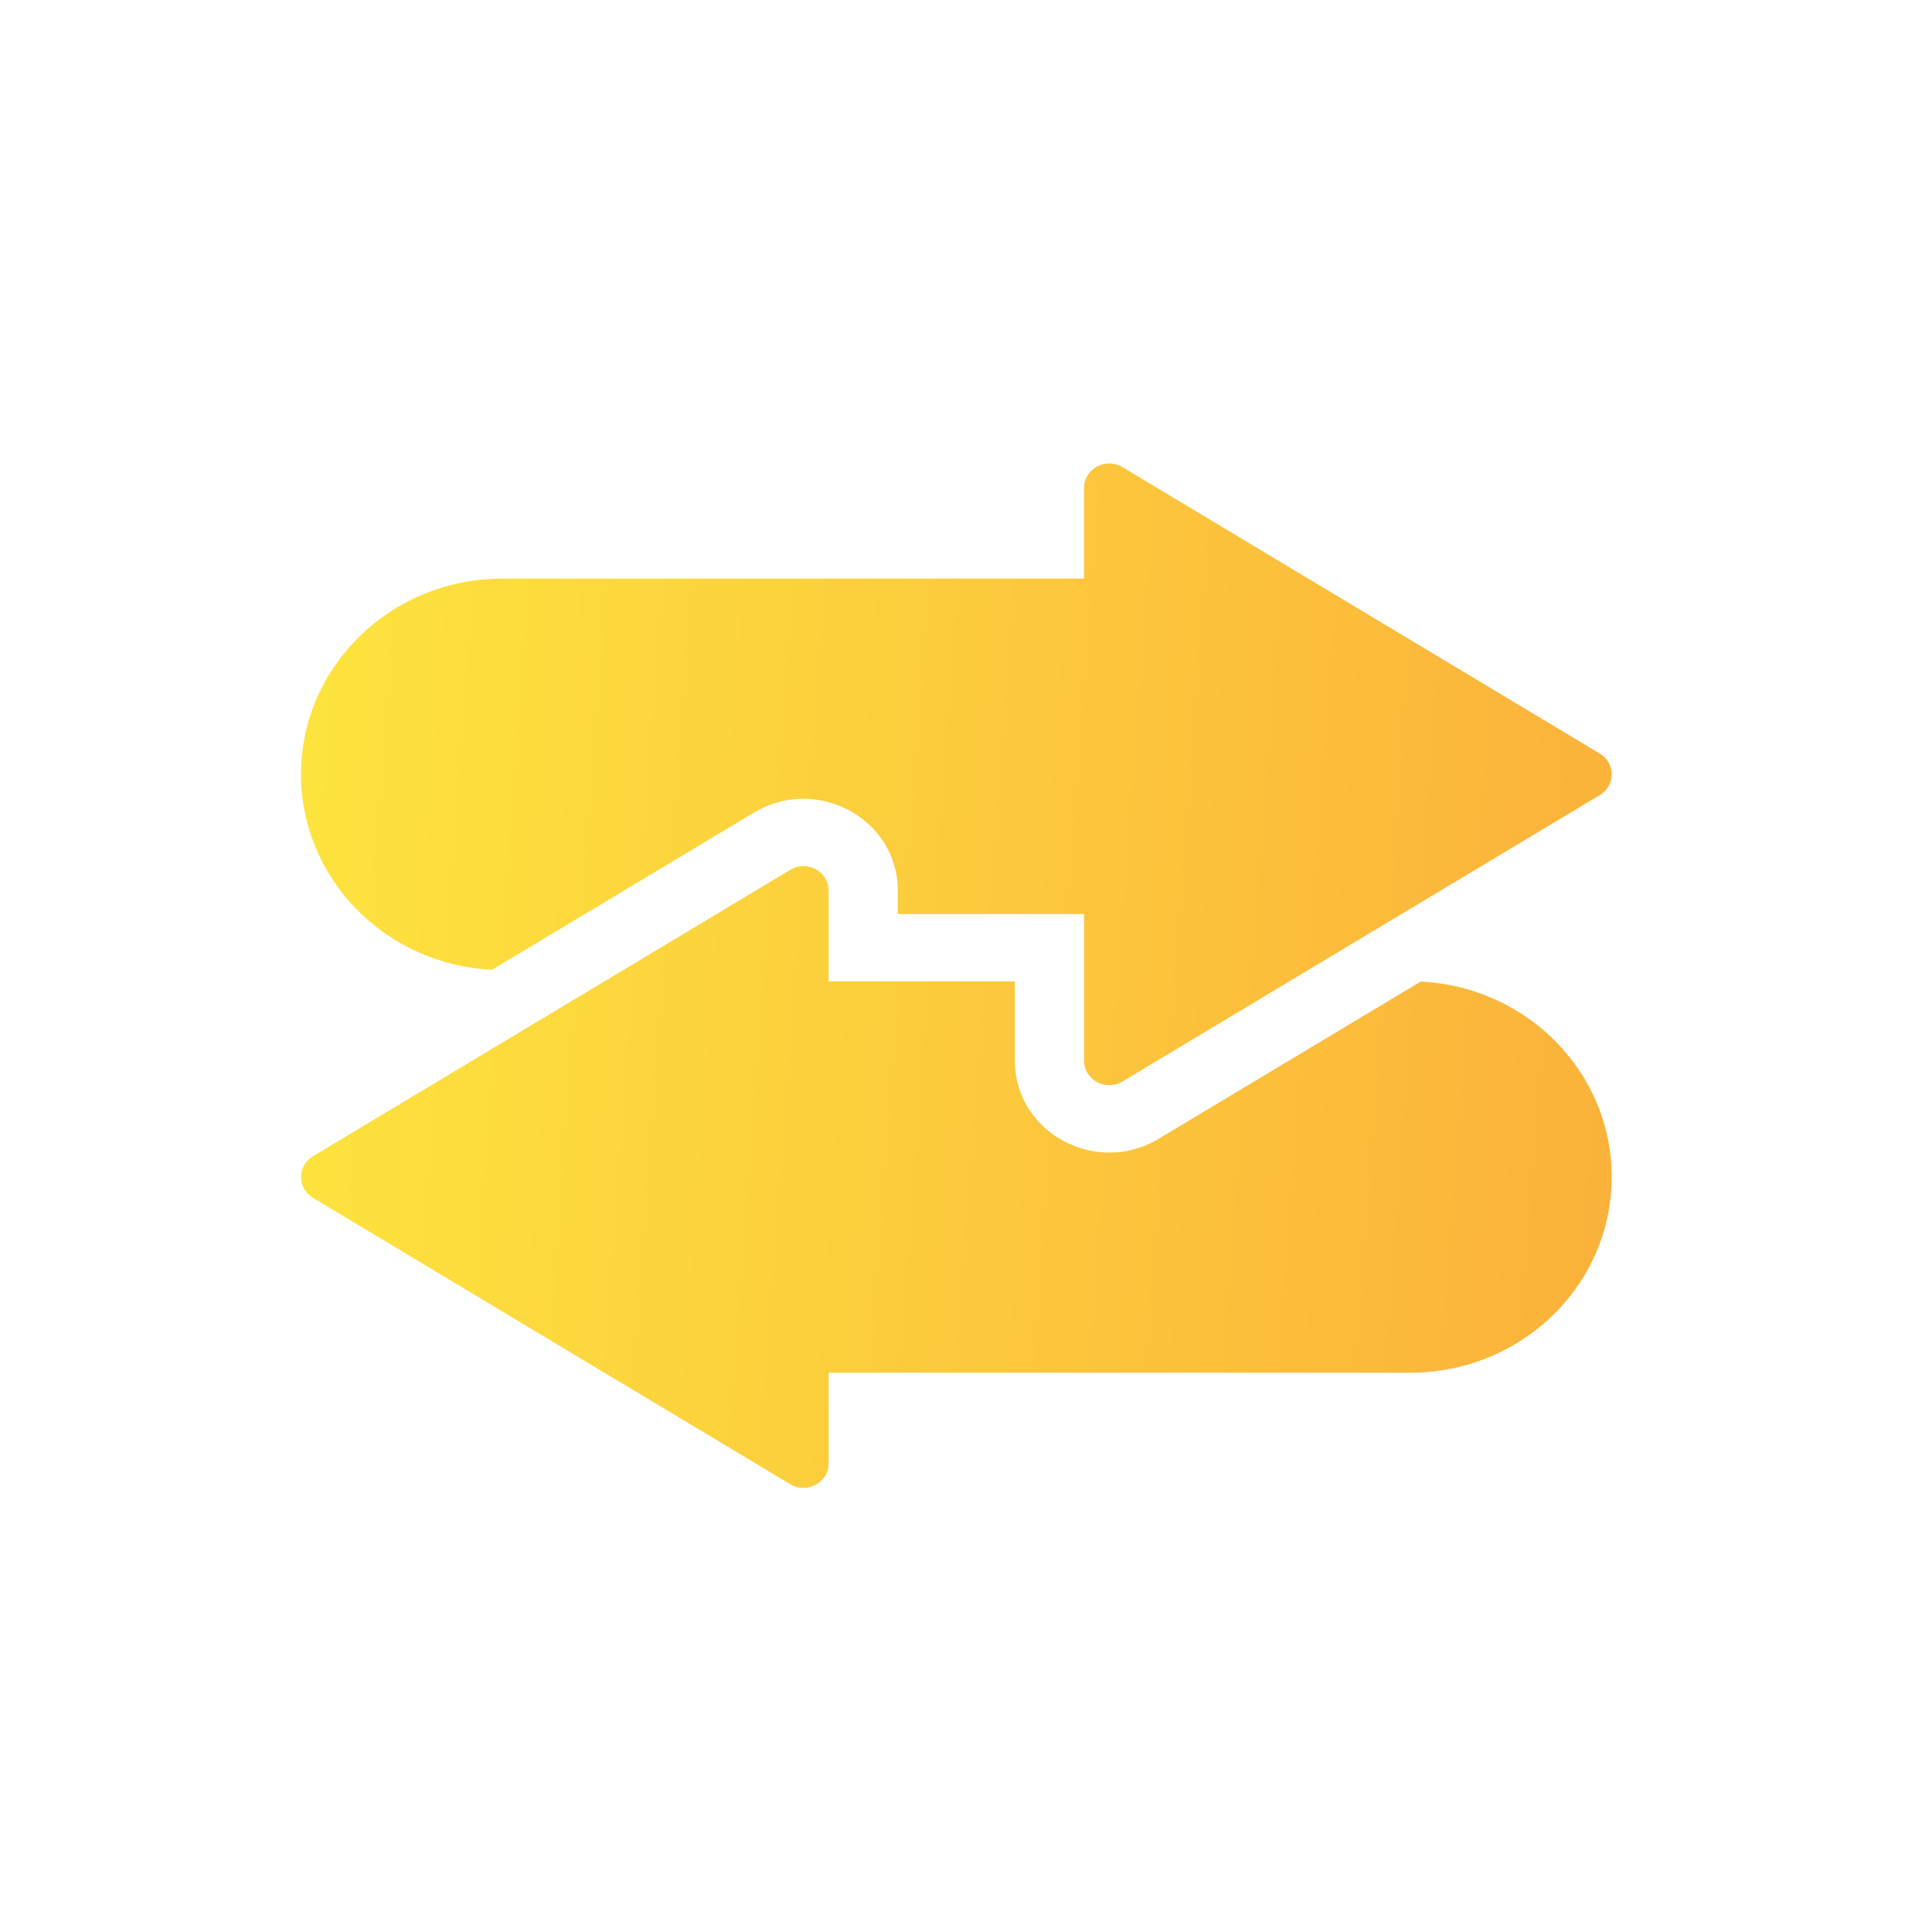 <svg xmlns="http://www.w3.org/2000/svg" width="100" height="100" fill="none"><g xmlns="http://www.w3.org/2000/svg" filter="url(#a)"><path d="M59.978 58.441c-3.253 1.952-7.448-.323-7.448-4.04v-4.107H42.89V45.599c0-.99-1.119-1.597-1.986-1.077l-8.64 5.185-5.803 3.481-10.26 6.157a1.248 1.248 0 0 0 0 2.155l24.703 14.822c.867.52 1.986-.086 1.986-1.077V70.55h30.113c5.753 0 10.417-4.535 10.417-10.129 0-5.42-4.379-9.845-9.884-10.115L59.978 58.44Z" fill="url(#b)"/><path d="M56.111 24.755c0-.99 1.119-1.598 1.986-1.077l24.704 14.823c.824.494.824 1.66 0 2.155l-10.26 6.156-5.803 3.482-8.64 5.184c-.868.52-1.987-.086-1.987-1.077v-7.589H46.47v-1.213c0-3.716-4.195-5.992-7.448-4.04l-13.556 8.135c-5.506-.27-9.885-4.696-9.885-10.116 0-5.594 4.664-10.128 10.418-10.128H56.11v-4.695Z" fill="url(#c)"/></g><defs xmlns="http://www.w3.org/2000/svg"><linearGradient id="b" x1="12" y1="20" x2="91.051" y2="25.921" gradientUnits="userSpaceOnUse"><stop stop-color="#FDE73E"/><stop offset="1" stop-color="#FBAE3A"/></linearGradient><linearGradient id="c" x1="12" y1="20" x2="91.051" y2="25.921" gradientUnits="userSpaceOnUse"><stop stop-color="#FDE73E"/><stop offset="1" stop-color="#FBAE3A"/></linearGradient><filter id="a" x="15.581" y="23.487" width="67.838" height="53.026" filterUnits="userSpaceOnUse" color-interpolation-filters="sRGB"><feFlood flood-opacity="0" result="BackgroundImageFix"/><feBlend in="SourceGraphic" in2="BackgroundImageFix" result="shape"/><feColorMatrix in="SourceAlpha" values="0 0 0 0 0 0 0 0 0 0 0 0 0 0 0 0 0 0 127 0" result="hardAlpha"/><feOffset dy=".5"/><feComposite in2="hardAlpha" operator="arithmetic" k2="-1" k3="1"/><feColorMatrix values="0 0 0 0 1 0 0 0 0 1 0 0 0 0 1 0 0 0 0.5 0"/><feBlend in2="shape" result="effect1_innerShadow_2259_2790"/></filter></defs></svg>